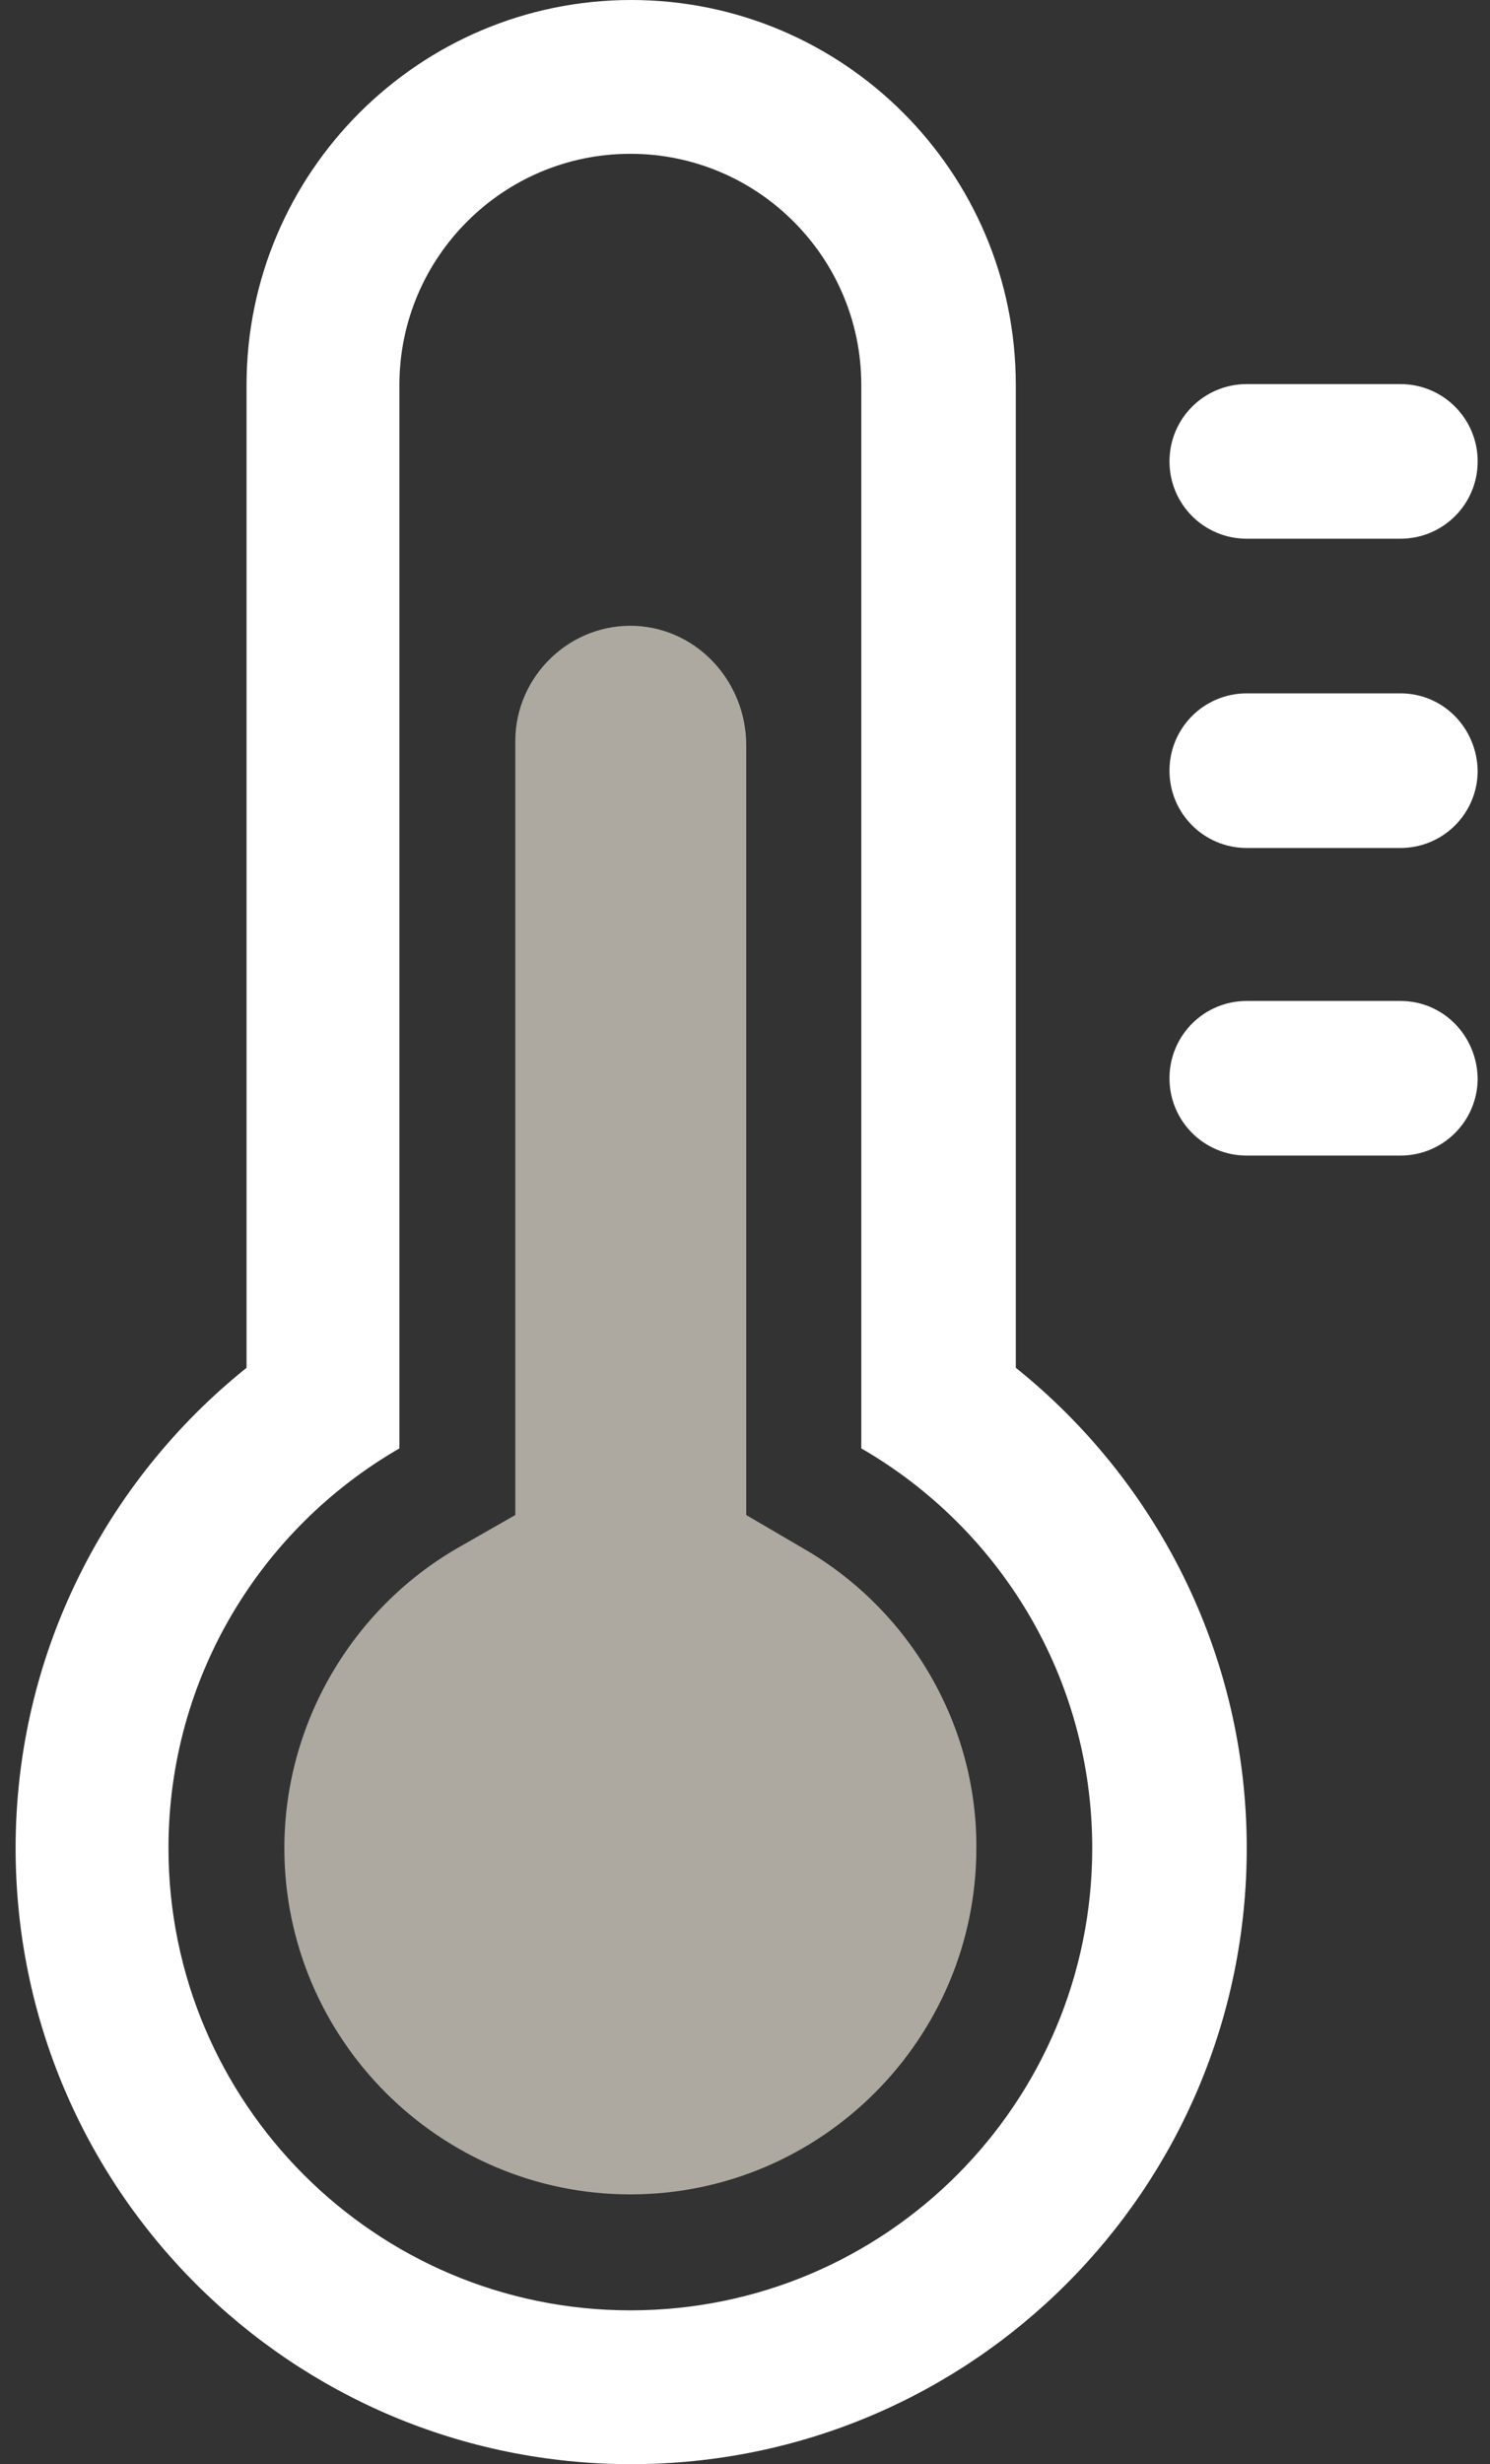 <?xml version="1.0" encoding="UTF-8"?> <svg xmlns="http://www.w3.org/2000/svg" xmlns:xlink="http://www.w3.org/1999/xlink" id="e14o90ptlkbgh1" viewBox="0 0 181.3 299.6" shape-rendering="geometricPrecision" text-rendering="geometricPrecision"><rect x="0" y="0" width="181.3" height="299.6" fill="#333333" stroke="none"/><style><![CDATA[#e14o90ptlkbgh4_tr {animation: e14o90ptlkbgh4_tr__tr 3000ms linear infinite normal forwards}@keyframes e14o90ptlkbgh4_tr__tr { 0% {transform: translate(76.8px,149.8px) rotate(0deg)} 33.333% {transform: translate(76.8px,149.8px) rotate(0deg)} 36.667% {transform: translate(76.8px,149.8px) rotate(5deg)} 40% {transform: translate(76.8px,149.8px) rotate(-5deg)} 43.333% {transform: translate(76.8px,149.8px) rotate(5deg)} 46.667% {transform: translate(76.8px,149.8px) rotate(-5deg)} 50% {transform: translate(76.8px,149.8px) rotate(5deg)} 53.333% {transform: translate(76.8px,149.8px) rotate(-5deg)} 56.667% {transform: translate(76.8px,149.8px) rotate(5deg)} 60% {transform: translate(76.8px,149.8px) rotate(-5deg)} 63.333% {transform: translate(76.8px,149.8px) rotate(5deg)} 66.667% {transform: translate(76.8px,149.8px) rotate(0deg)} 100% {transform: translate(76.8px,149.8px) rotate(0deg)} }]]></style><defs><linearGradient id="e14o90ptlkbgh7-fill" x1="76.701" y1="266.8" x2="76.701" y2="76.082" spreadMethod="pad" gradientUnits="userSpaceOnUse"><stop id="e14o90ptlkbgh7-fill-0" offset="100%" stop-color="rgb(173,169,161)"></stop><stop id="e14o90ptlkbgh7-fill-1" offset="100%" stop-color="rgba(255,255,255,0)"></stop></linearGradient></defs><g id="e14o90ptlkbgh2"><g id="e14o90ptlkbgh3"><g id="e14o90ptlkbgh4_tr" transform="translate(76.8,149.8) rotate(0)"><g id="e14o90ptlkbgh4" transform="translate(-76.8,-149.8)"><path id="e14o90ptlkbgh5" d="M151.7,65.5L170.4,65.5C175.6,65.5,179.8,61.3,179.8,56.1C179.8,50.9,175.6,46.7,170.4,46.7L151.7,46.7C146.5,46.7,142.3,50.9,142.3,56.1C142.3,61.3,146.5,65.5,151.7,65.5ZM170.4,84.3L151.7,84.3C146.5,84.3,142.3,88.5,142.3,93.7C142.3,98.9,146.5,103.1,151.7,103.1L170.4,103.1C175.6,103.1,179.8,98.9,179.8,93.7C179.7,88.5,175.6,84.3,170.4,84.3ZM170.4,121.7L151.7,121.7C146.5,121.7,142.3,125.9,142.3,131.1C142.3,136.3,146.5,140.5,151.7,140.5L170.4,140.5C175.6,140.5,179.8,136.3,179.8,131.1C179.7,125.9,175.6,121.7,170.4,121.7Z" fill="rgb(255,255,255)" stroke="none" stroke-width="1"></path><path id="e14o90ptlkbgh6" d="M123.6,166.3L123.6,46.8C123.6,20.9,102.6,0,76.8,0C51,0,30,21,30,46.8L30,166.3C12.9,180,1.9,201.1,1.9,224.7C1.9,266.1,35.4,299.6,76.8,299.6C118.2,299.6,151.7,266.1,151.7,224.7C151.7,201.1,140.7,180,123.6,166.3ZM76.7,280.9C45.7,280.9,20.5,255.7,20.5,224.7C20.5,203.9,31.8,185.8,48.6,176.1L48.6,46.8C48.6,31.3,61.2,18.7,76.7,18.7C92.2,18.7,104.8,31.3,104.8,46.8L104.8,176.1C121.6,185.8,132.9,203.9,132.9,224.7C132.9,255.7,107.8,280.9,76.7,280.9Z" fill="rgb(255,255,255)" stroke="none" stroke-width="1"></path><path id="e14o90ptlkbgh7" d="M97.8,188.3L90.8,184.2L90.8,184.2L90.8,90.6C90.8,83,85,76.5,77.4,76.1C69.4,75.7,62.7,82.2,62.7,90.1L62.7,184.2L62.7,184.2L55.7,188.2C42.7,195.7,34.6,209.7,34.6,224.7C34.6,247.9,53.5,266.8,76.7,266.8C99.9,266.8,118.8,247.9,118.8,224.7C118.9,209.8,110.8,195.8,97.8,188.3Z" fill="url(#e14o90ptlkbgh7-fill)" stroke="none" stroke-width="1"></path></g></g></g></g></svg> 
